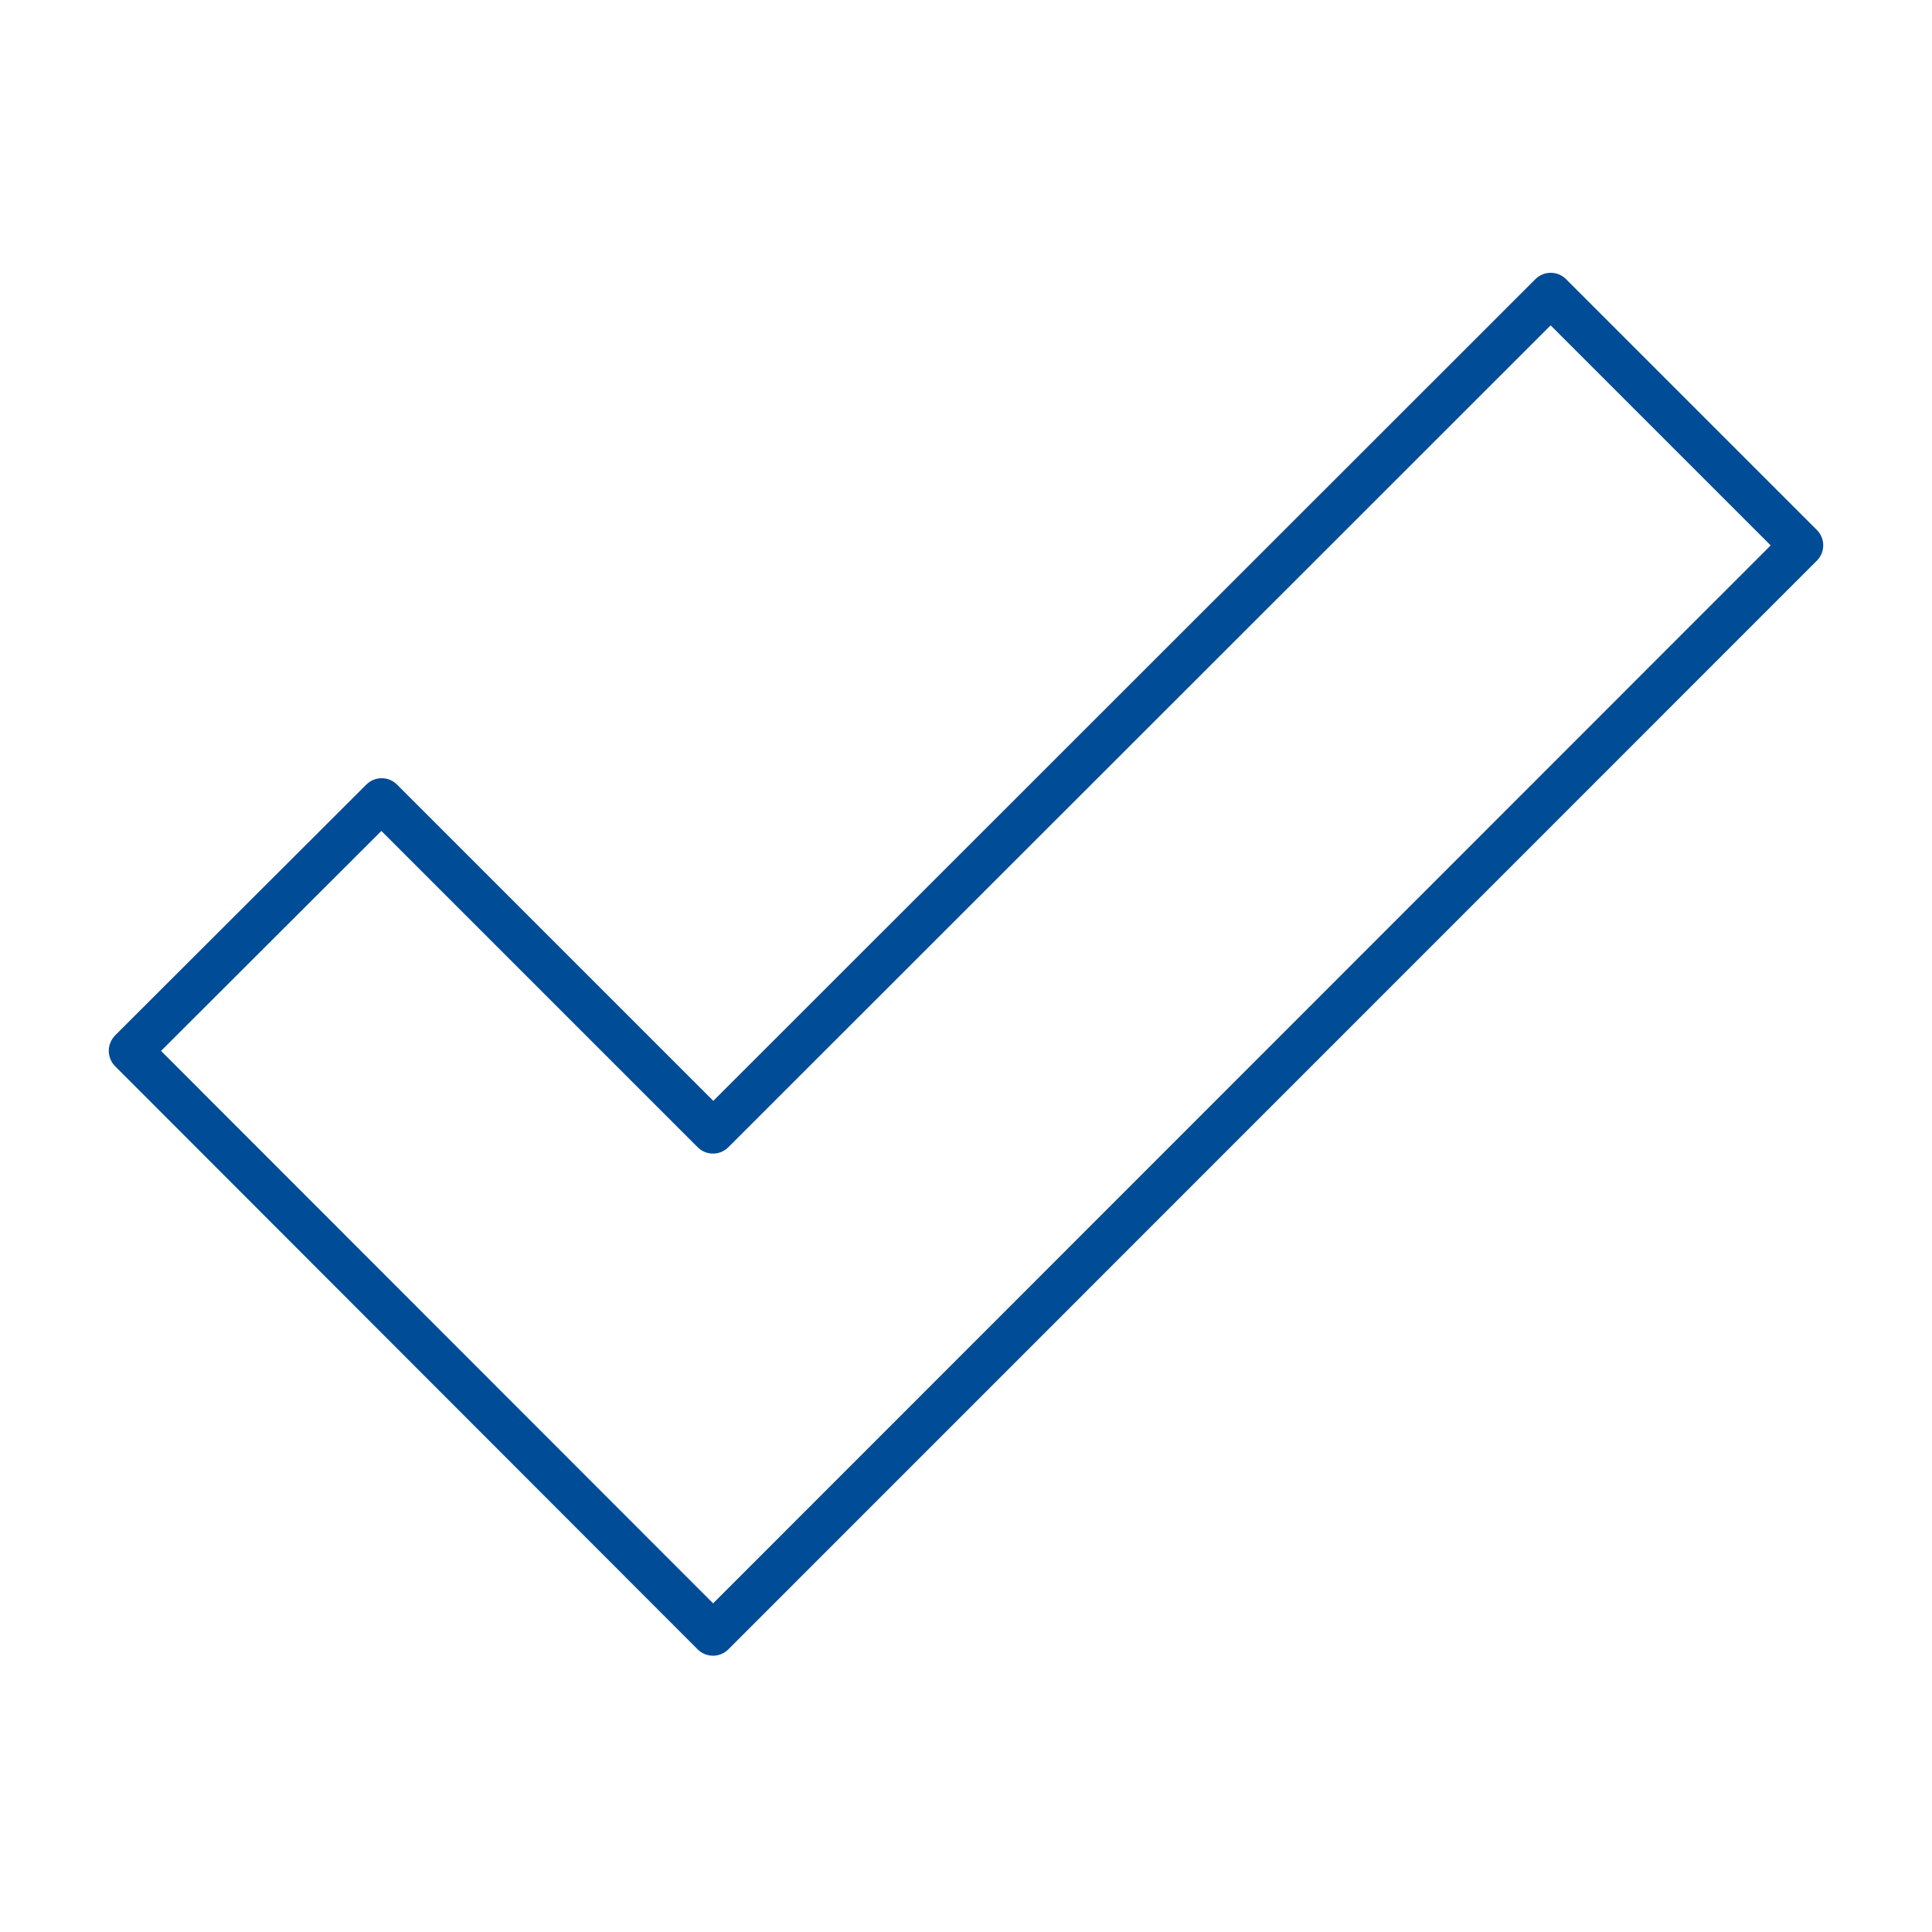 <svg xmlns="http://www.w3.org/2000/svg" id="Layer_146" viewBox="0 0 100 100"><defs><style>.cls-1{fill:#004c97;}</style></defs><path class="cls-1" d="M36.91,85.7c-.29,0-.58-.11-.8-.33L5.96,55.19c-.21-.21-.33-.5-.33-.8s.12-.58.33-.8l13-12.98c.44-.44,1.15-.44,1.59,0l16.37,16.37L79.47,14.45c.44-.44,1.15-.44,1.59,0l12.98,12.98c.44.44.44,1.15,0,1.59l-56.34,56.35c-.22.22-.51.33-.8.33ZM8.34,54.4l28.57,28.59,54.74-54.76-11.39-11.39-42.56,42.54c-.44.44-1.15.44-1.59,0l-16.37-16.37-11.41,11.39Z"></path></svg>